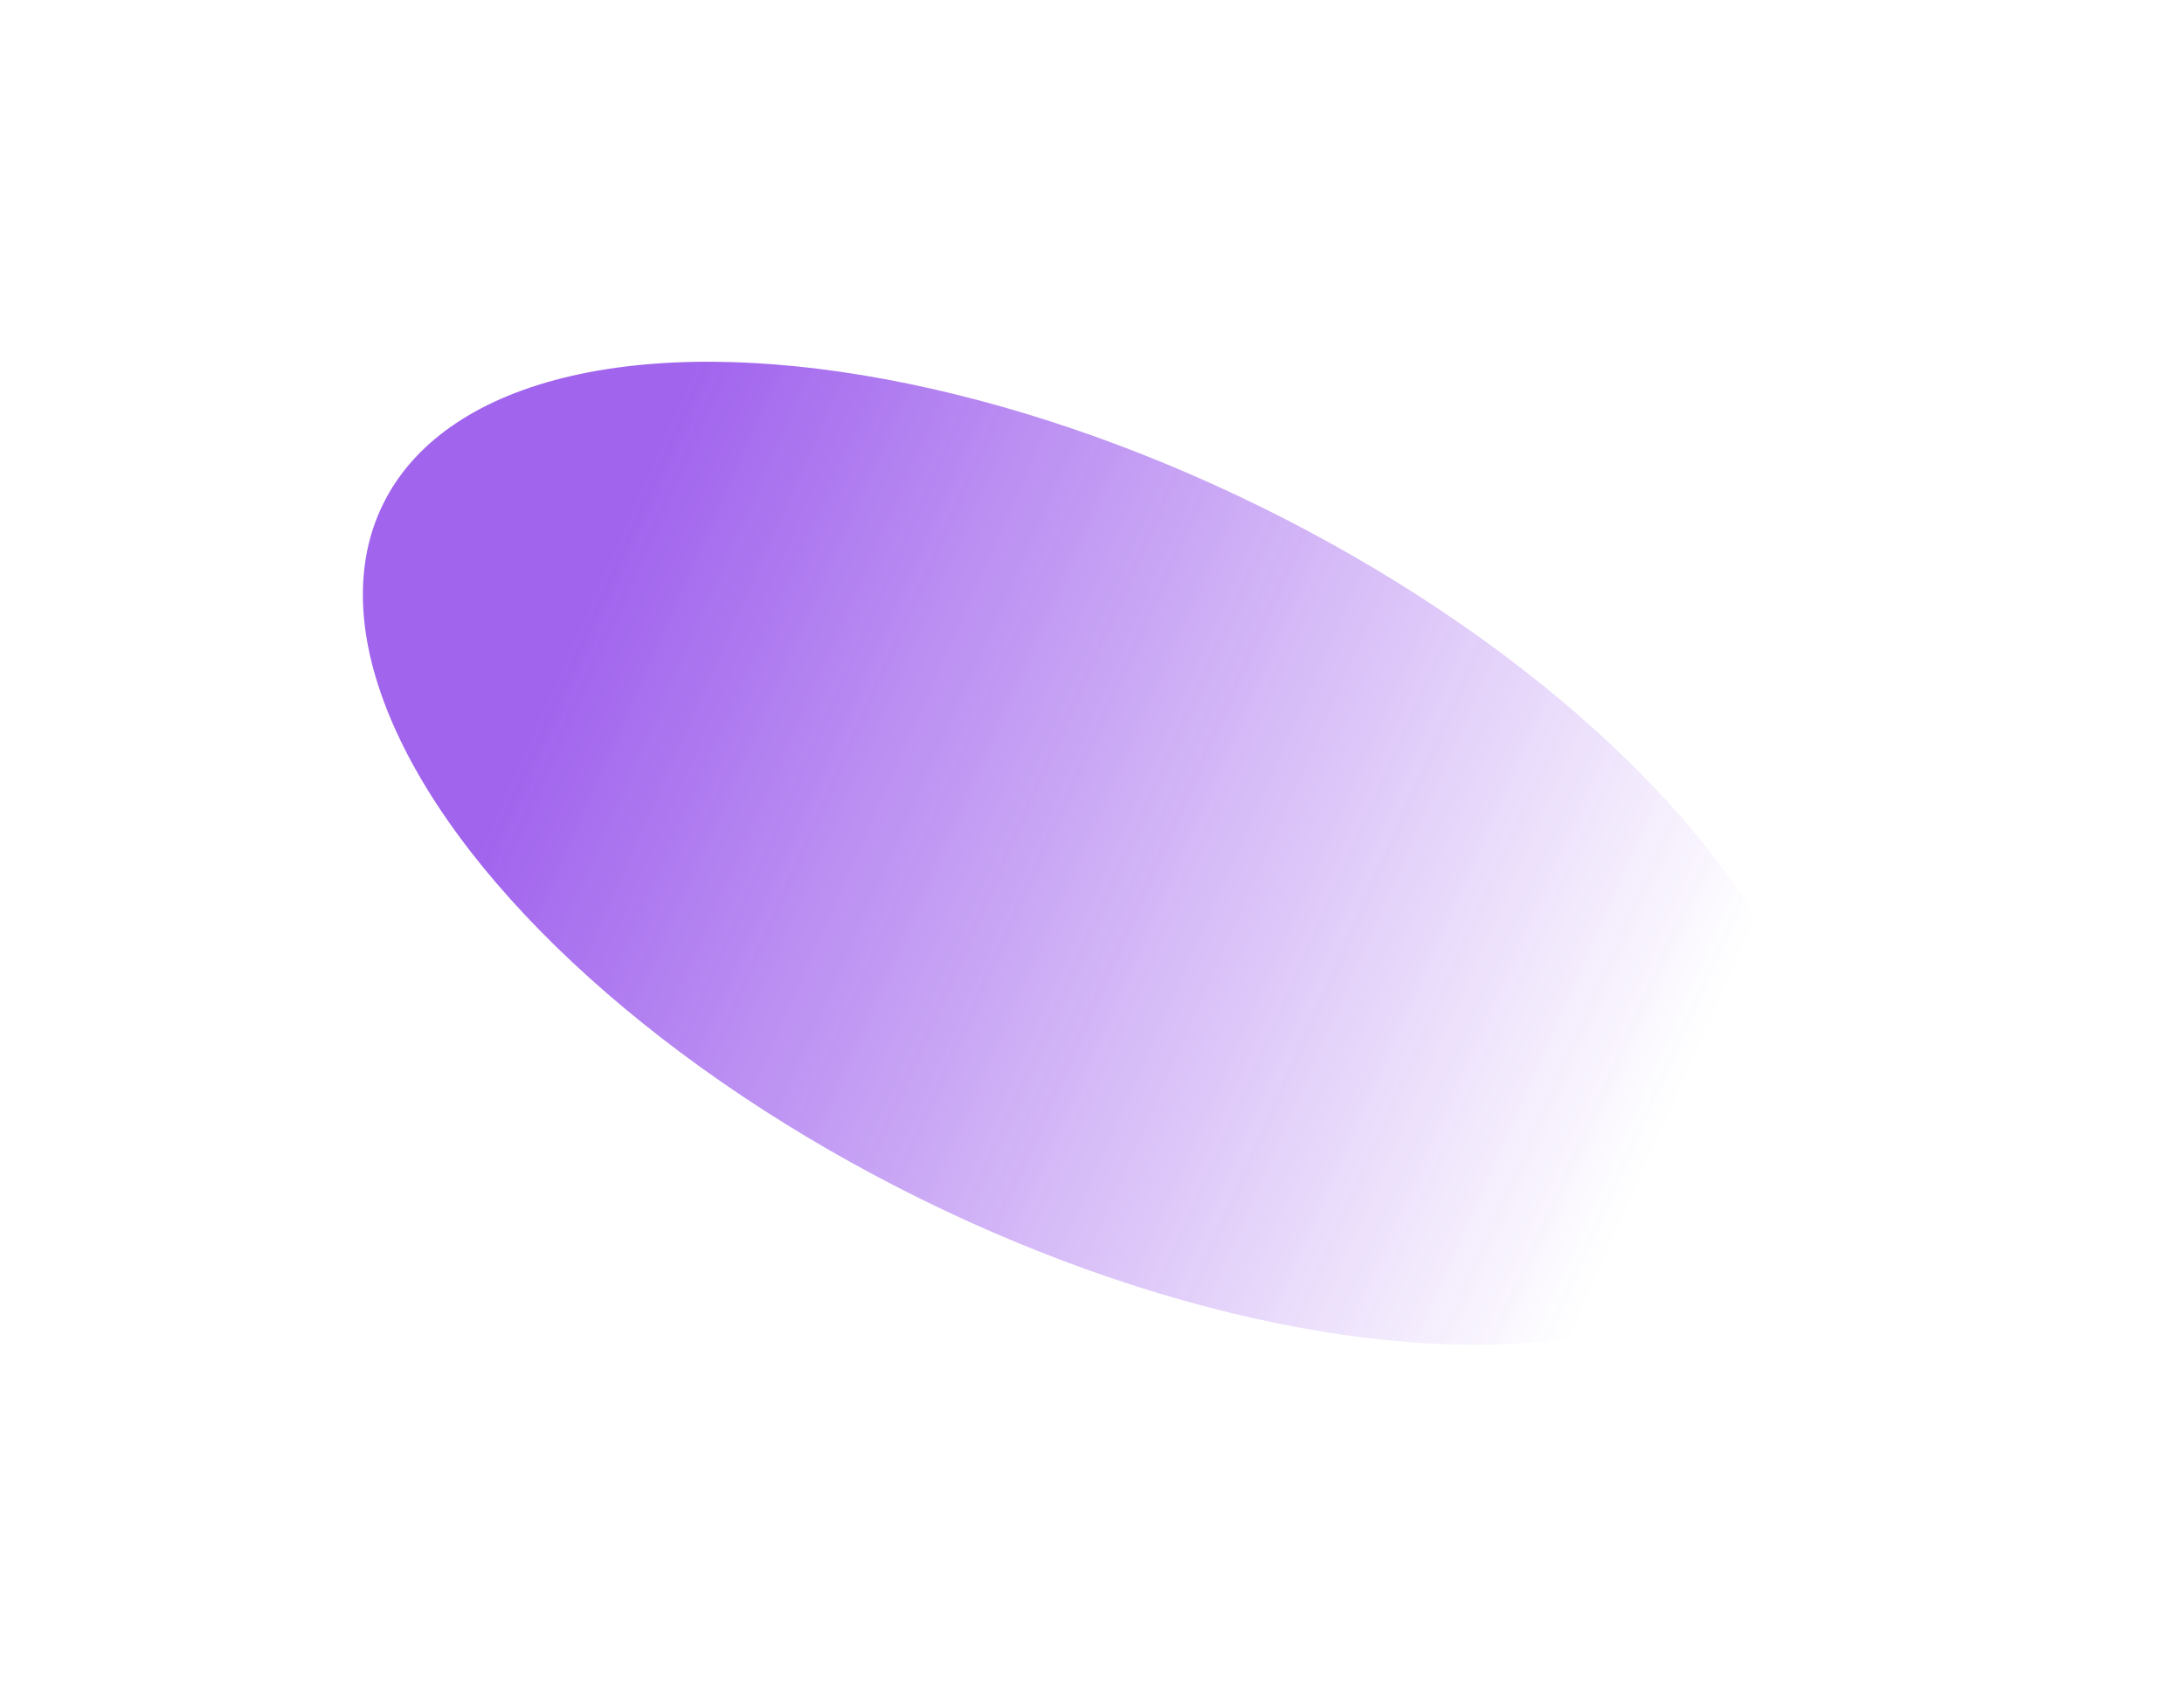 <?xml version="1.0" encoding="UTF-8"?> <svg xmlns="http://www.w3.org/2000/svg" width="606" height="474" viewBox="0 0 606 474" fill="none"> <g opacity="0.7" filter="url(#filter0_f_284_455)"> <ellipse cx="302.868" cy="236.741" rx="106.979" ry="219.154" transform="rotate(-63.758 302.868 236.741)" fill="url(#paint0_linear_284_455)"></ellipse> </g> <defs> <filter id="filter0_f_284_455" x="0.645" y="0.37" width="604.448" height="472.742" filterUnits="userSpaceOnUse" color-interpolation-filters="sRGB"> <feFlood flood-opacity="0" result="BackgroundImageFix"></feFlood> <feBlend mode="normal" in="SourceGraphic" in2="BackgroundImageFix" result="shape"></feBlend> <feGaussianBlur stdDeviation="50" result="effect1_foregroundBlur_284_455"></feGaussianBlur> </filter> <linearGradient id="paint0_linear_284_455" x1="280.55" y1="81.933" x2="293.686" y2="413.418" gradientUnits="userSpaceOnUse"> <stop stop-color="#7922E6"></stop> <stop offset="1" stop-color="#7922E6" stop-opacity="0"></stop> </linearGradient> </defs> </svg> 